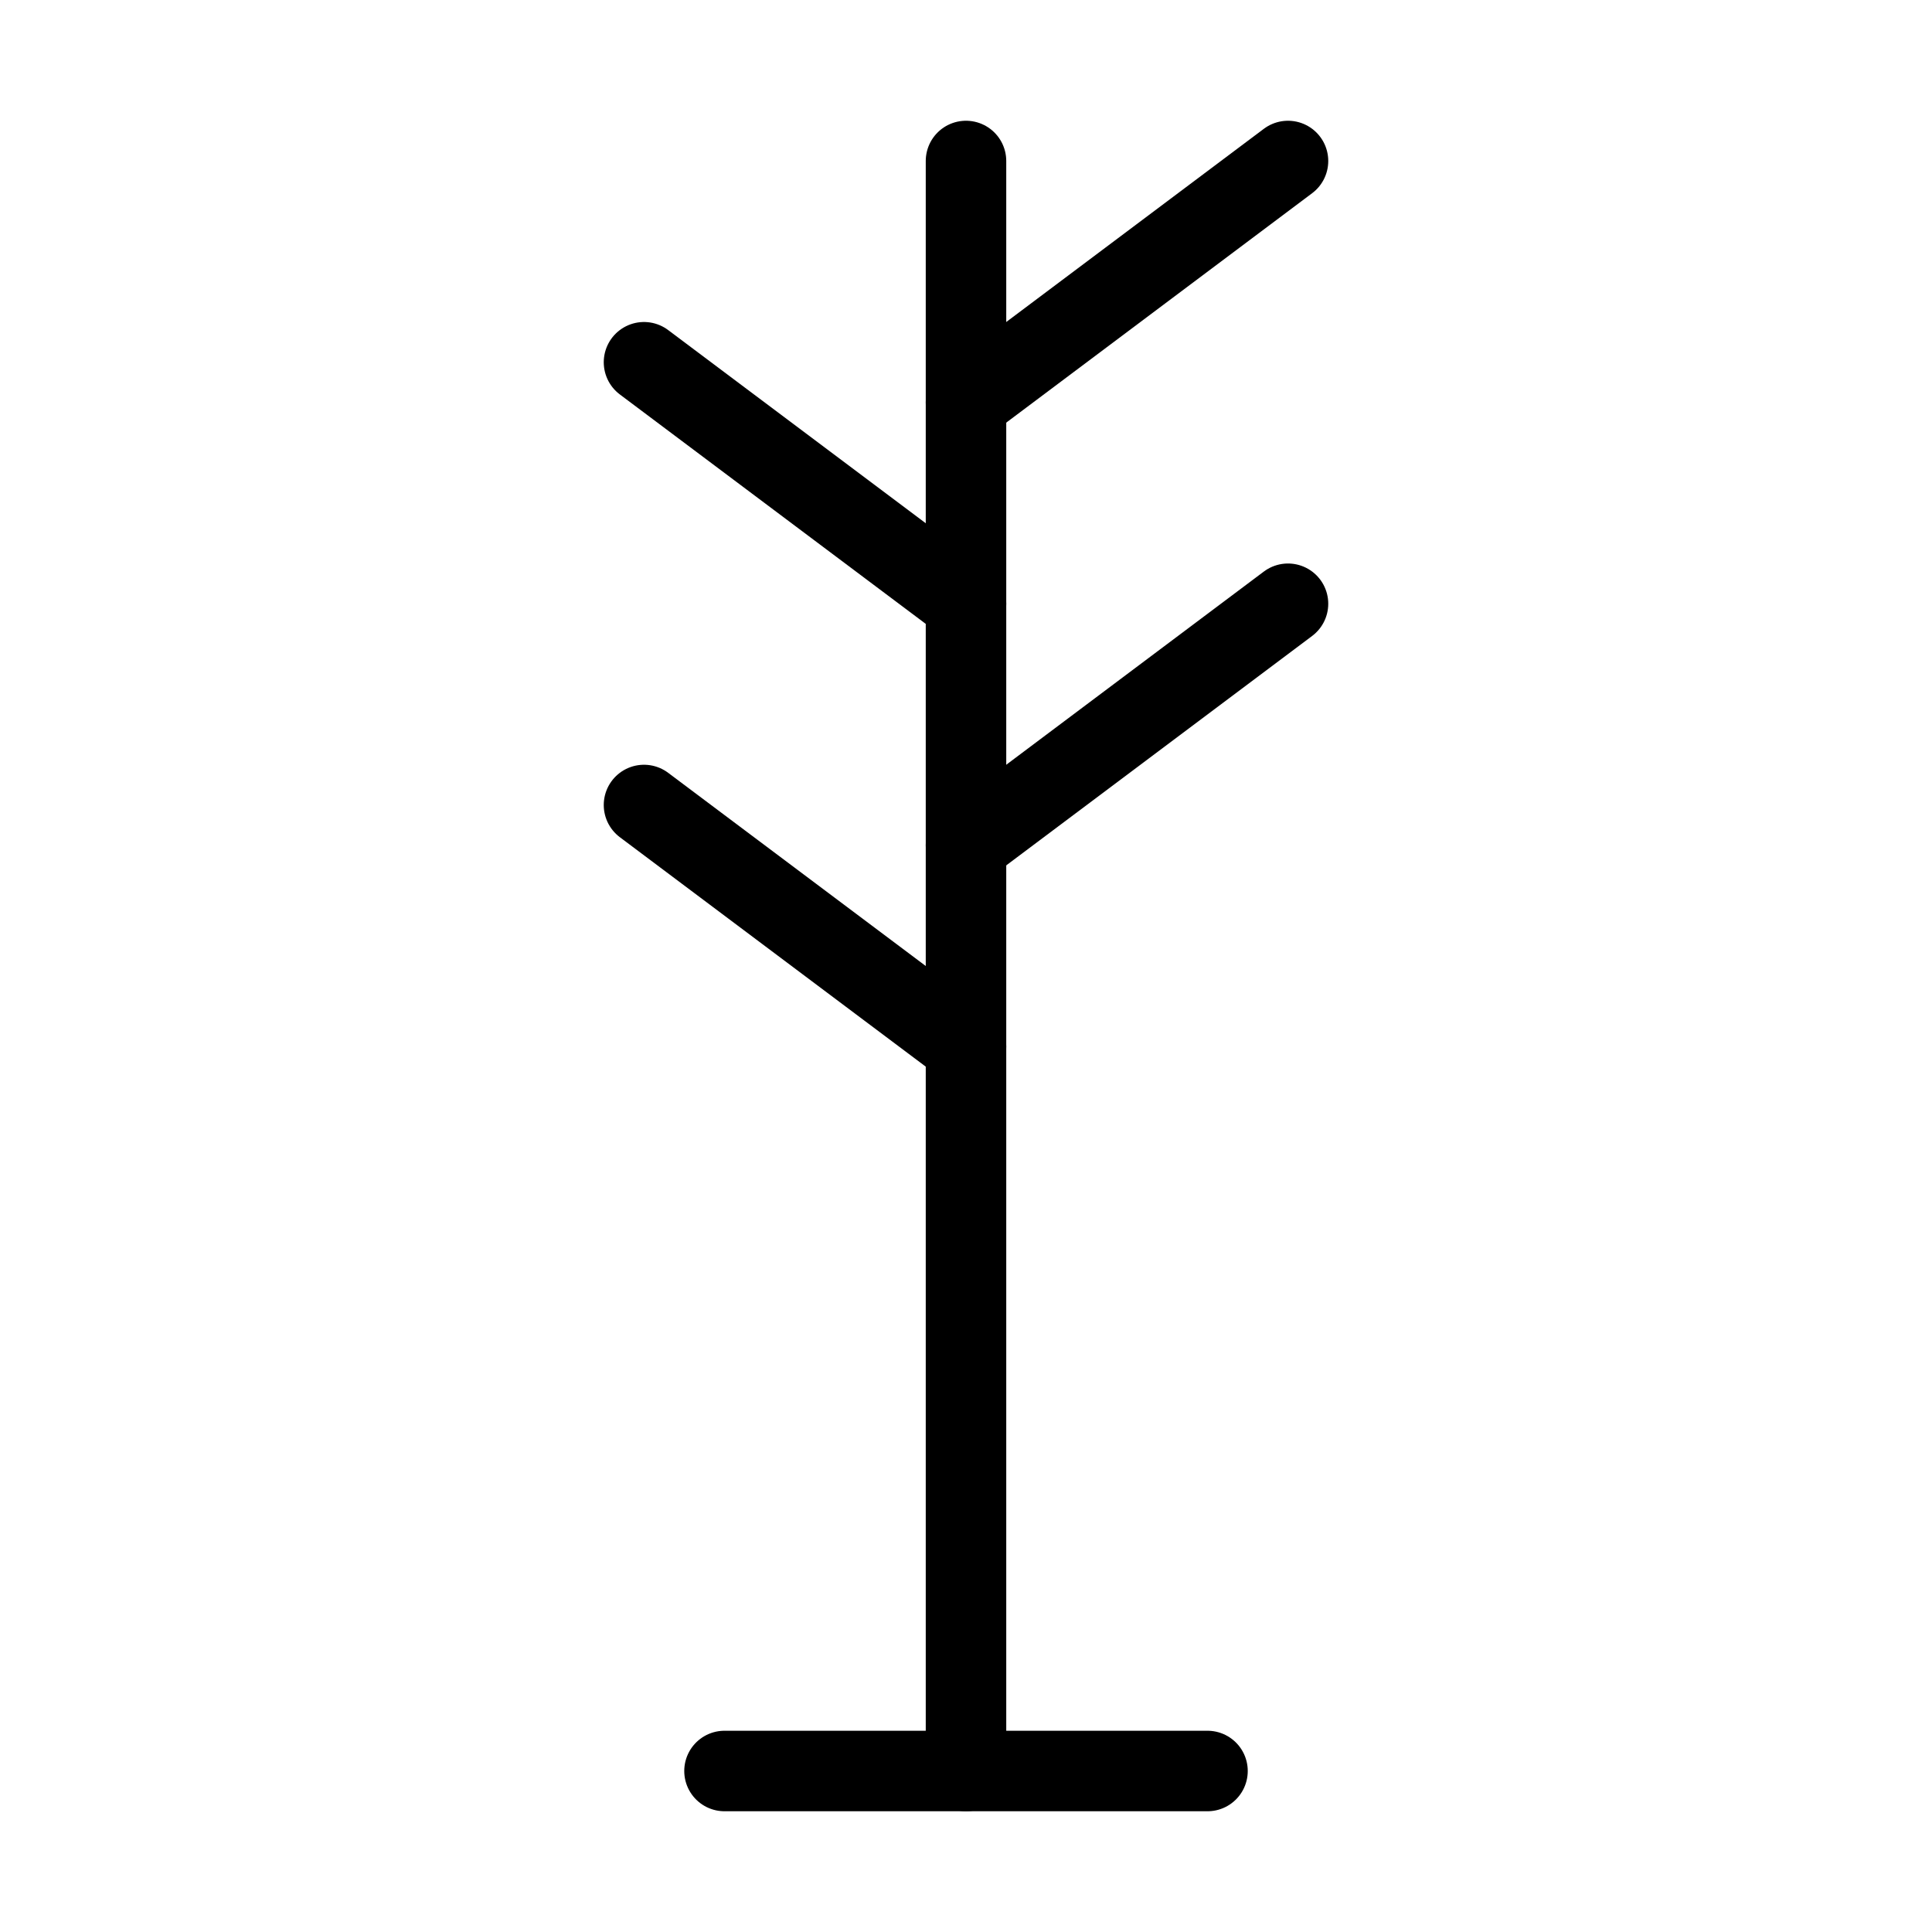 <svg viewBox="0 0 48 48" fill="none" xmlns="http://www.w3.org/2000/svg"><path d="M24 4L24 44" stroke="currentColor" stroke-width="2" stroke-linecap="round" stroke-linejoin="round"/><path d="M32 4L24 10" stroke="currentColor" stroke-width="2" stroke-linecap="round" stroke-linejoin="round"/><path d="M16 9L24 15" stroke="currentColor" stroke-width="2" stroke-linecap="round" stroke-linejoin="round"/><path d="M16 20L24 26" stroke="currentColor" stroke-width="2" stroke-linecap="round" stroke-linejoin="round"/><path d="M32 15L24 21" stroke="currentColor" stroke-width="2" stroke-linecap="round" stroke-linejoin="round"/><path d="M30 44H18" stroke="currentColor" stroke-width="2" stroke-linecap="round" stroke-linejoin="round"/></svg>